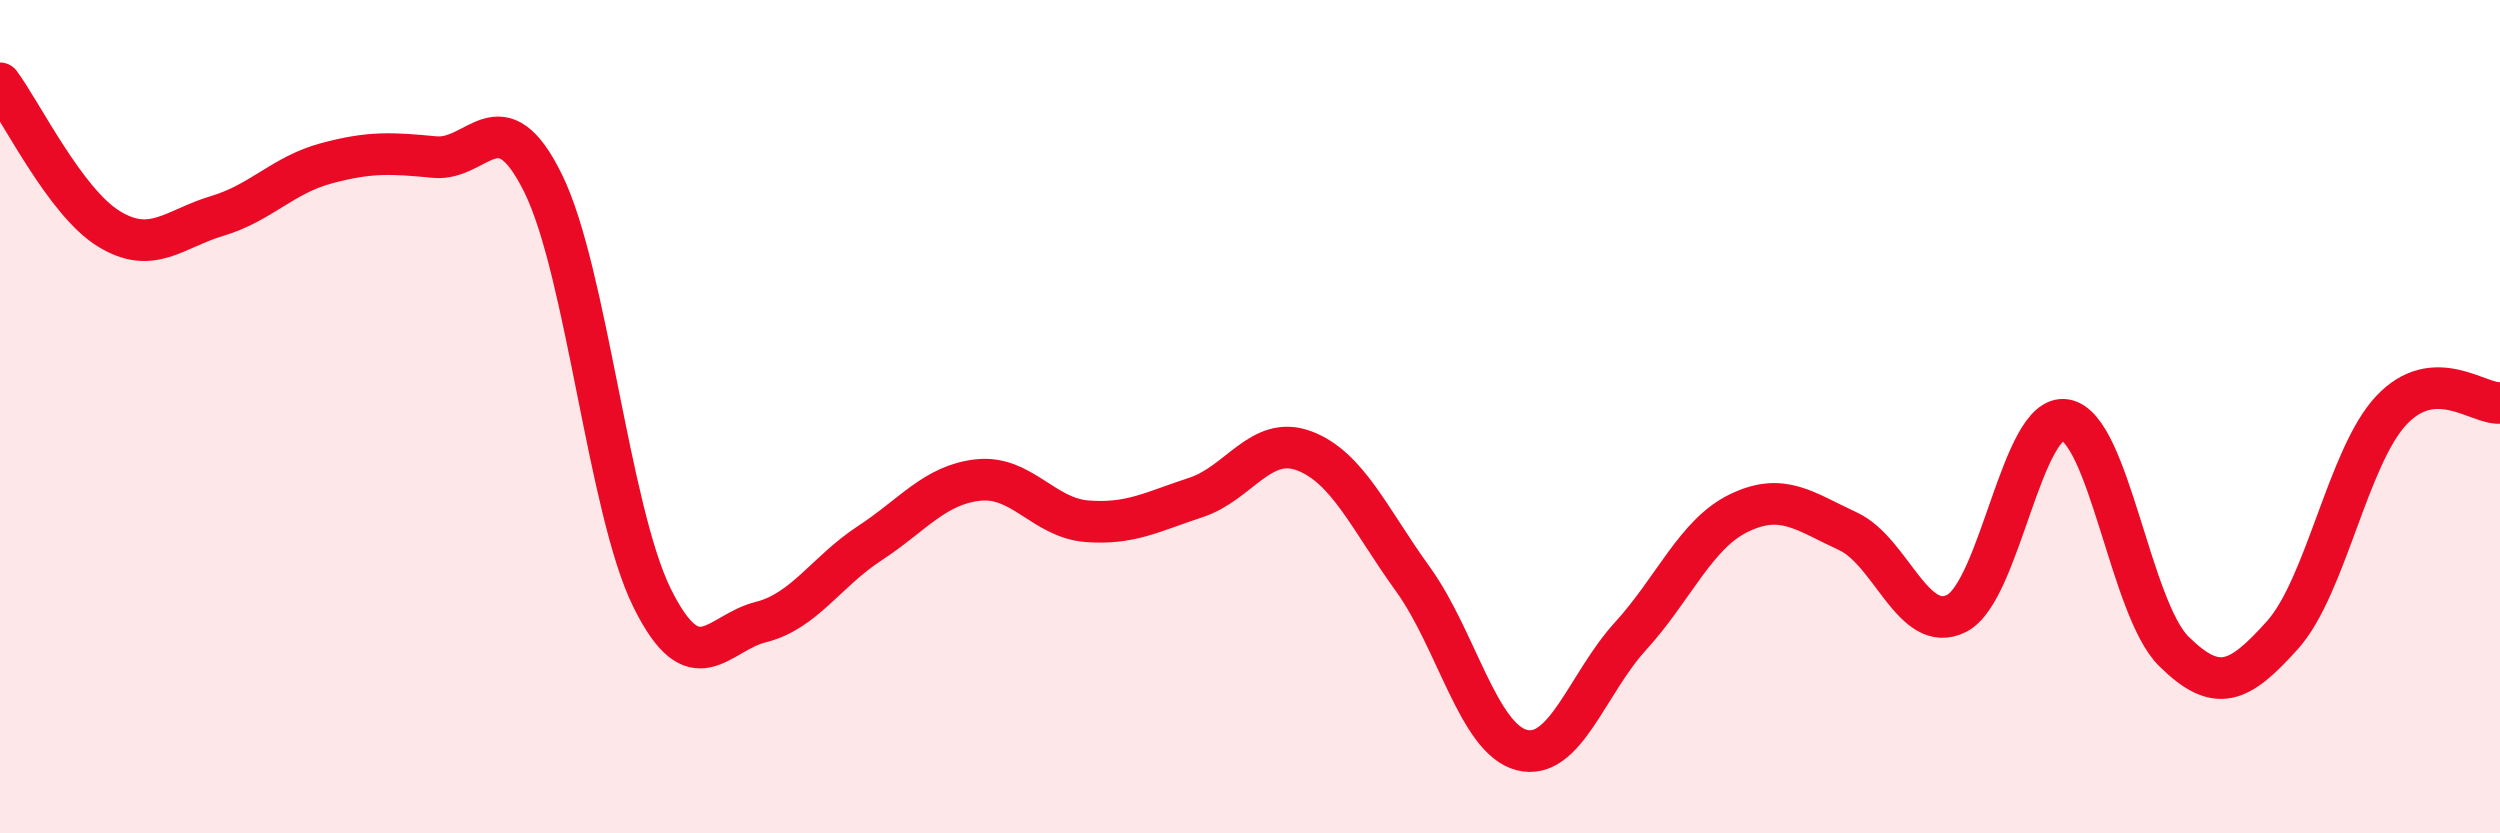 
    <svg width="60" height="20" viewBox="0 0 60 20" xmlns="http://www.w3.org/2000/svg">
      <path
        d="M 0,2 C 0.52,2.7 1.57,4.85 2.61,5.49 C 3.65,6.13 4.18,5.49 5.22,5.18 C 6.26,4.87 6.79,4.2 7.83,3.92 C 8.87,3.64 9.39,3.67 10.43,3.77 C 11.47,3.87 12,2.29 13.04,4.41 C 14.08,6.53 14.61,12.25 15.65,14.35 C 16.69,16.45 17.22,15.19 18.26,14.93 C 19.3,14.67 19.83,13.72 20.87,13.04 C 21.91,12.36 22.44,11.63 23.48,11.52 C 24.52,11.41 25.05,12.43 26.09,12.51 C 27.13,12.59 27.66,12.28 28.7,11.94 C 29.74,11.6 30.26,10.43 31.3,10.82 C 32.34,11.21 32.87,12.46 33.91,13.9 C 34.95,15.34 35.48,17.73 36.52,18 C 37.56,18.27 38.09,16.41 39.13,15.27 C 40.17,14.13 40.7,12.81 41.74,12.31 C 42.78,11.81 43.31,12.27 44.35,12.75 C 45.39,13.23 45.92,15.25 46.96,14.72 C 48,14.19 48.53,9.9 49.57,10.08 C 50.61,10.26 51.13,14.6 52.17,15.63 C 53.21,16.66 53.74,16.4 54.78,15.24 C 55.82,14.08 56.35,10.96 57.39,9.85 C 58.43,8.74 59.48,9.71 60,9.67L60 20L0 20Z"
        fill="#EB0A25"
        opacity="0.1"
        stroke-linecap="round"
        stroke-linejoin="round"
      />
      <path
        d="M 0,2 C 0.52,2.7 1.57,4.85 2.61,5.49 C 3.65,6.13 4.18,5.49 5.22,5.18 C 6.26,4.87 6.79,4.2 7.83,3.92 C 8.87,3.64 9.39,3.67 10.43,3.77 C 11.47,3.87 12,2.29 13.04,4.41 C 14.08,6.53 14.61,12.25 15.65,14.35 C 16.69,16.45 17.22,15.19 18.26,14.93 C 19.3,14.67 19.83,13.72 20.87,13.04 C 21.91,12.36 22.44,11.63 23.48,11.52 C 24.52,11.41 25.05,12.43 26.09,12.51 C 27.13,12.59 27.66,12.28 28.7,11.94 C 29.74,11.6 30.26,10.43 31.3,10.82 C 32.34,11.21 32.87,12.46 33.91,13.9 C 34.95,15.34 35.48,17.73 36.52,18 C 37.56,18.27 38.09,16.41 39.13,15.27 C 40.17,14.13 40.7,12.81 41.74,12.31 C 42.78,11.81 43.31,12.27 44.35,12.75 C 45.39,13.23 45.92,15.25 46.96,14.72 C 48,14.19 48.53,9.9 49.57,10.08 C 50.61,10.26 51.13,14.6 52.17,15.63 C 53.21,16.66 53.74,16.4 54.78,15.24 C 55.82,14.08 56.35,10.96 57.39,9.85 C 58.43,8.74 59.48,9.71 60,9.67"
        stroke="#EB0A25"
        stroke-width="1"
        fill="none"
        stroke-linecap="round"
        stroke-linejoin="round"
      />
    </svg>
  